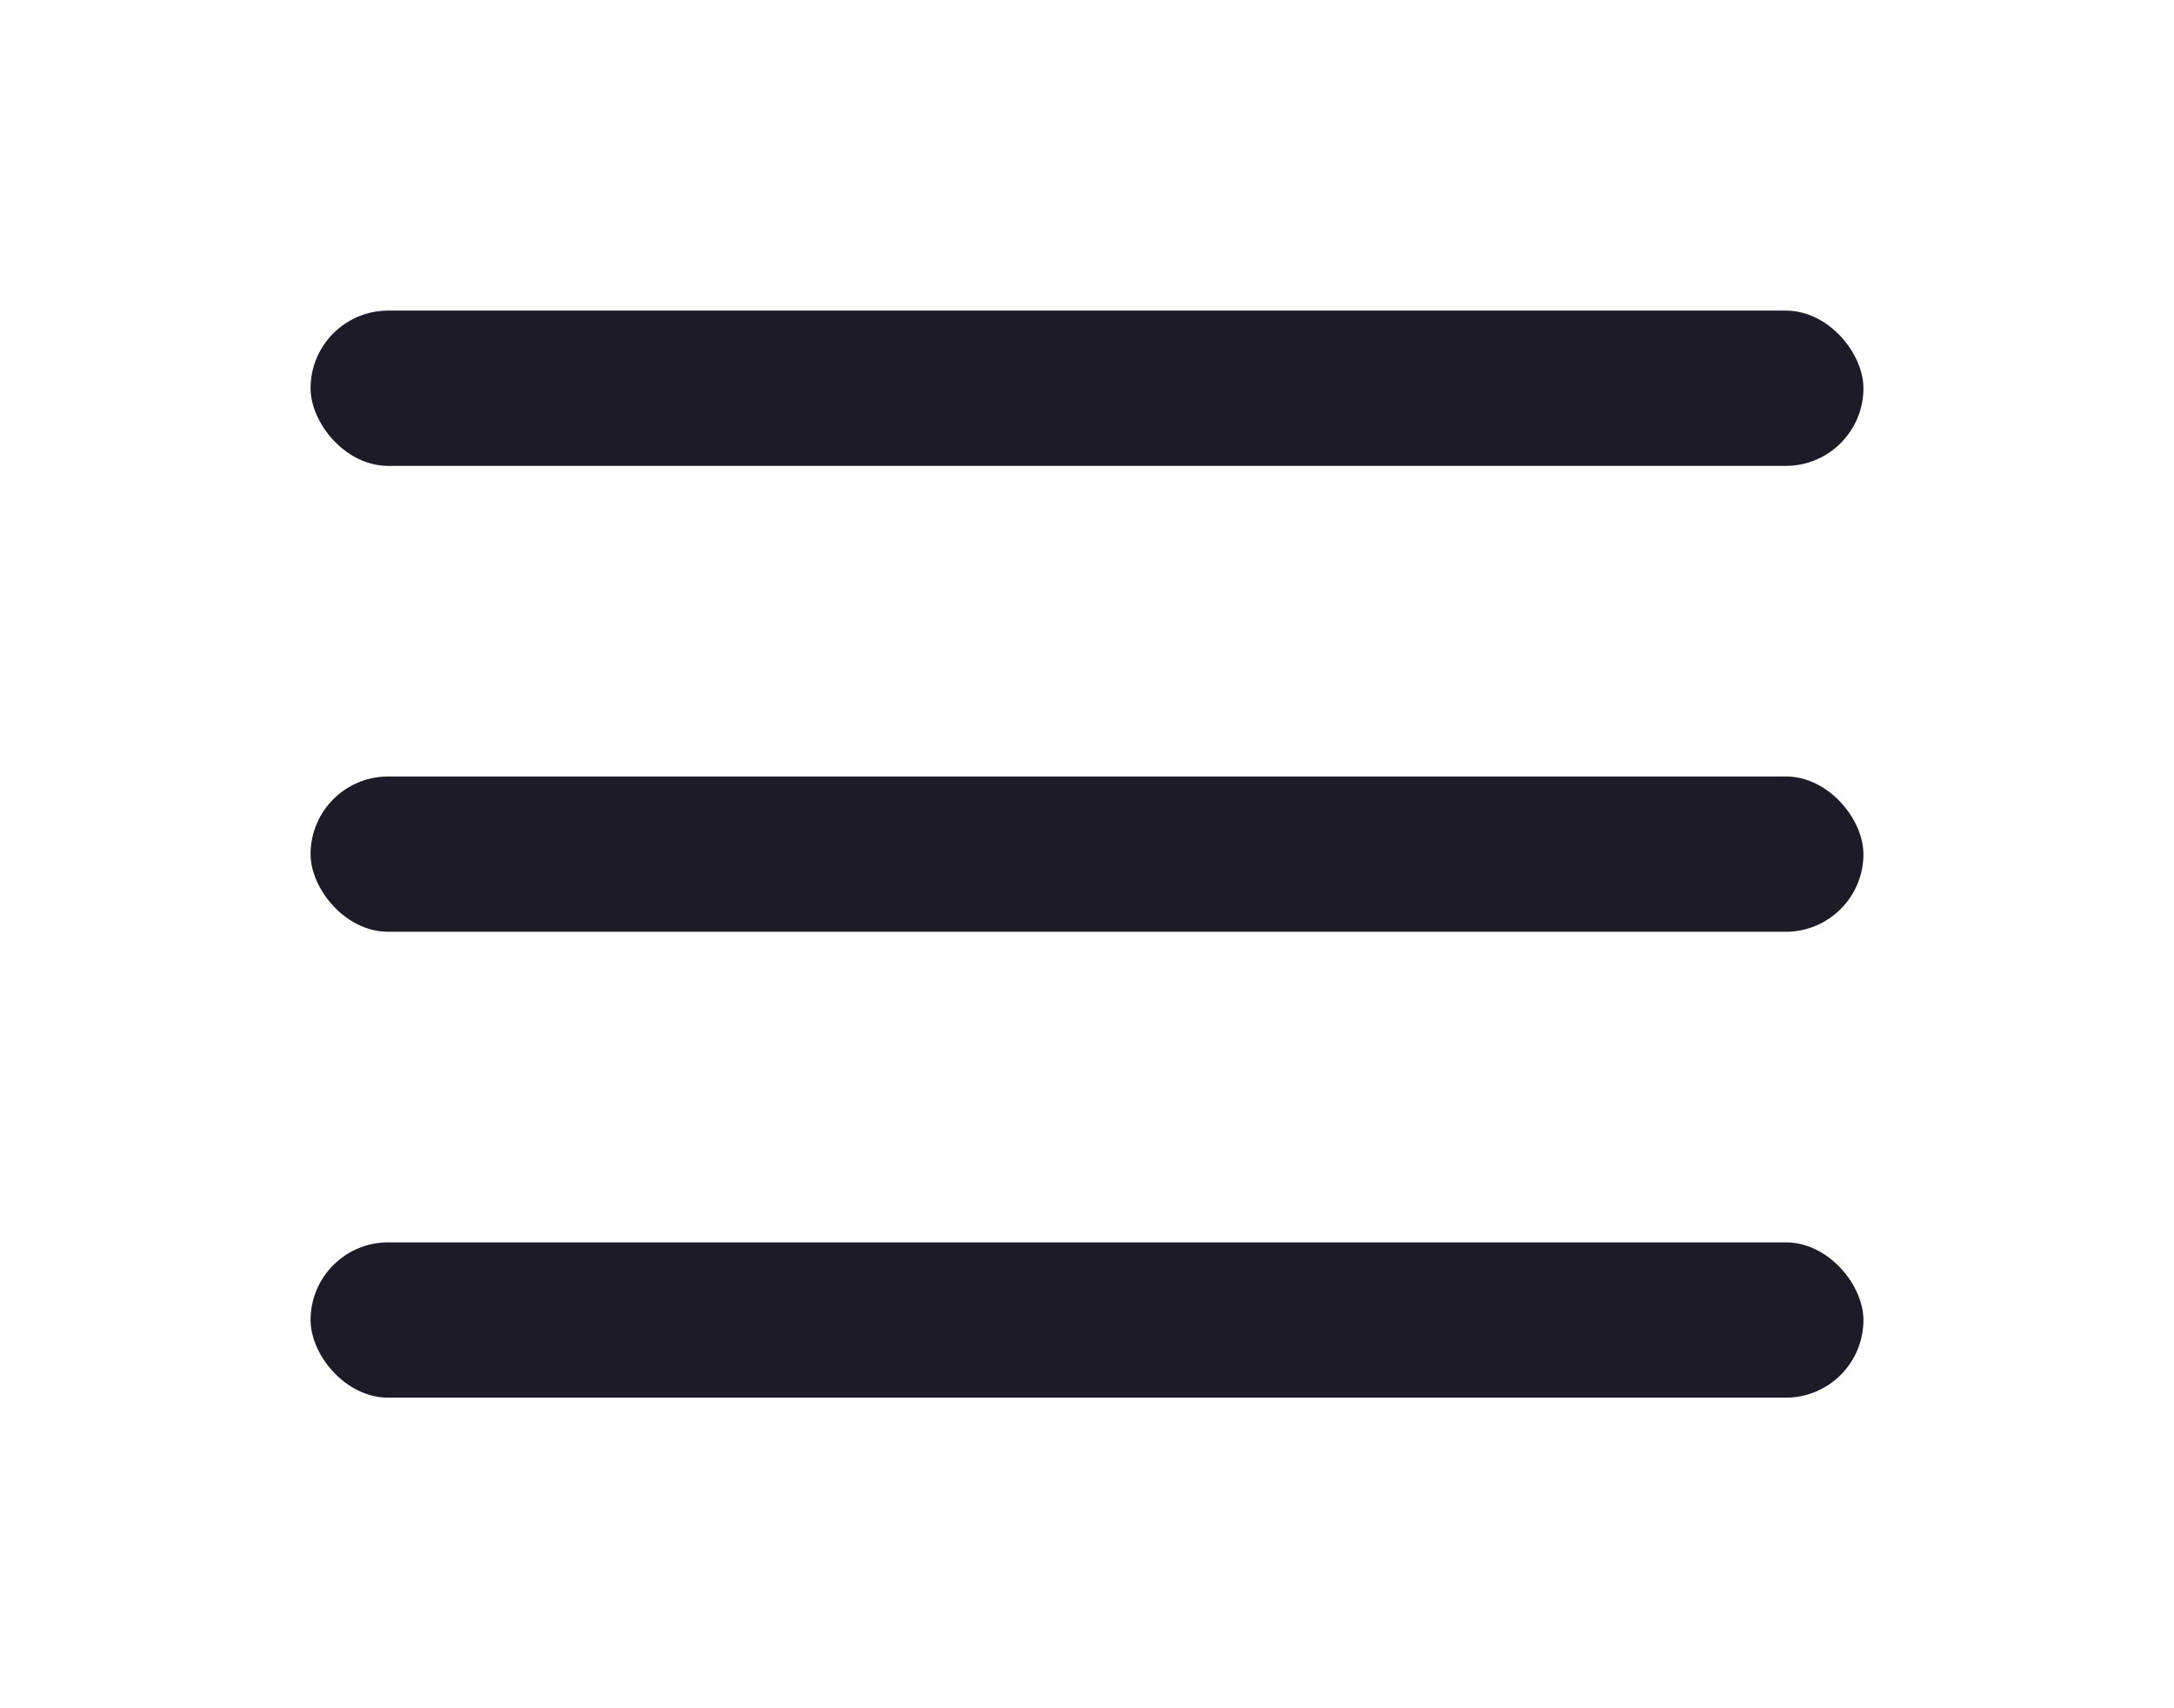<svg width="28" height="22" viewBox="0 0 28 22" fill="none" xmlns="http://www.w3.org/2000/svg">
<rect x="4" y="4" width="20" height="2" rx="1" fill="#1D1B27"/>
<rect x="4" y="10" width="20" height="2" rx="1" fill="#1D1B27"/>
<rect x="4" y="16" width="20" height="2" rx="1" fill="#1D1B27"/>
</svg>
